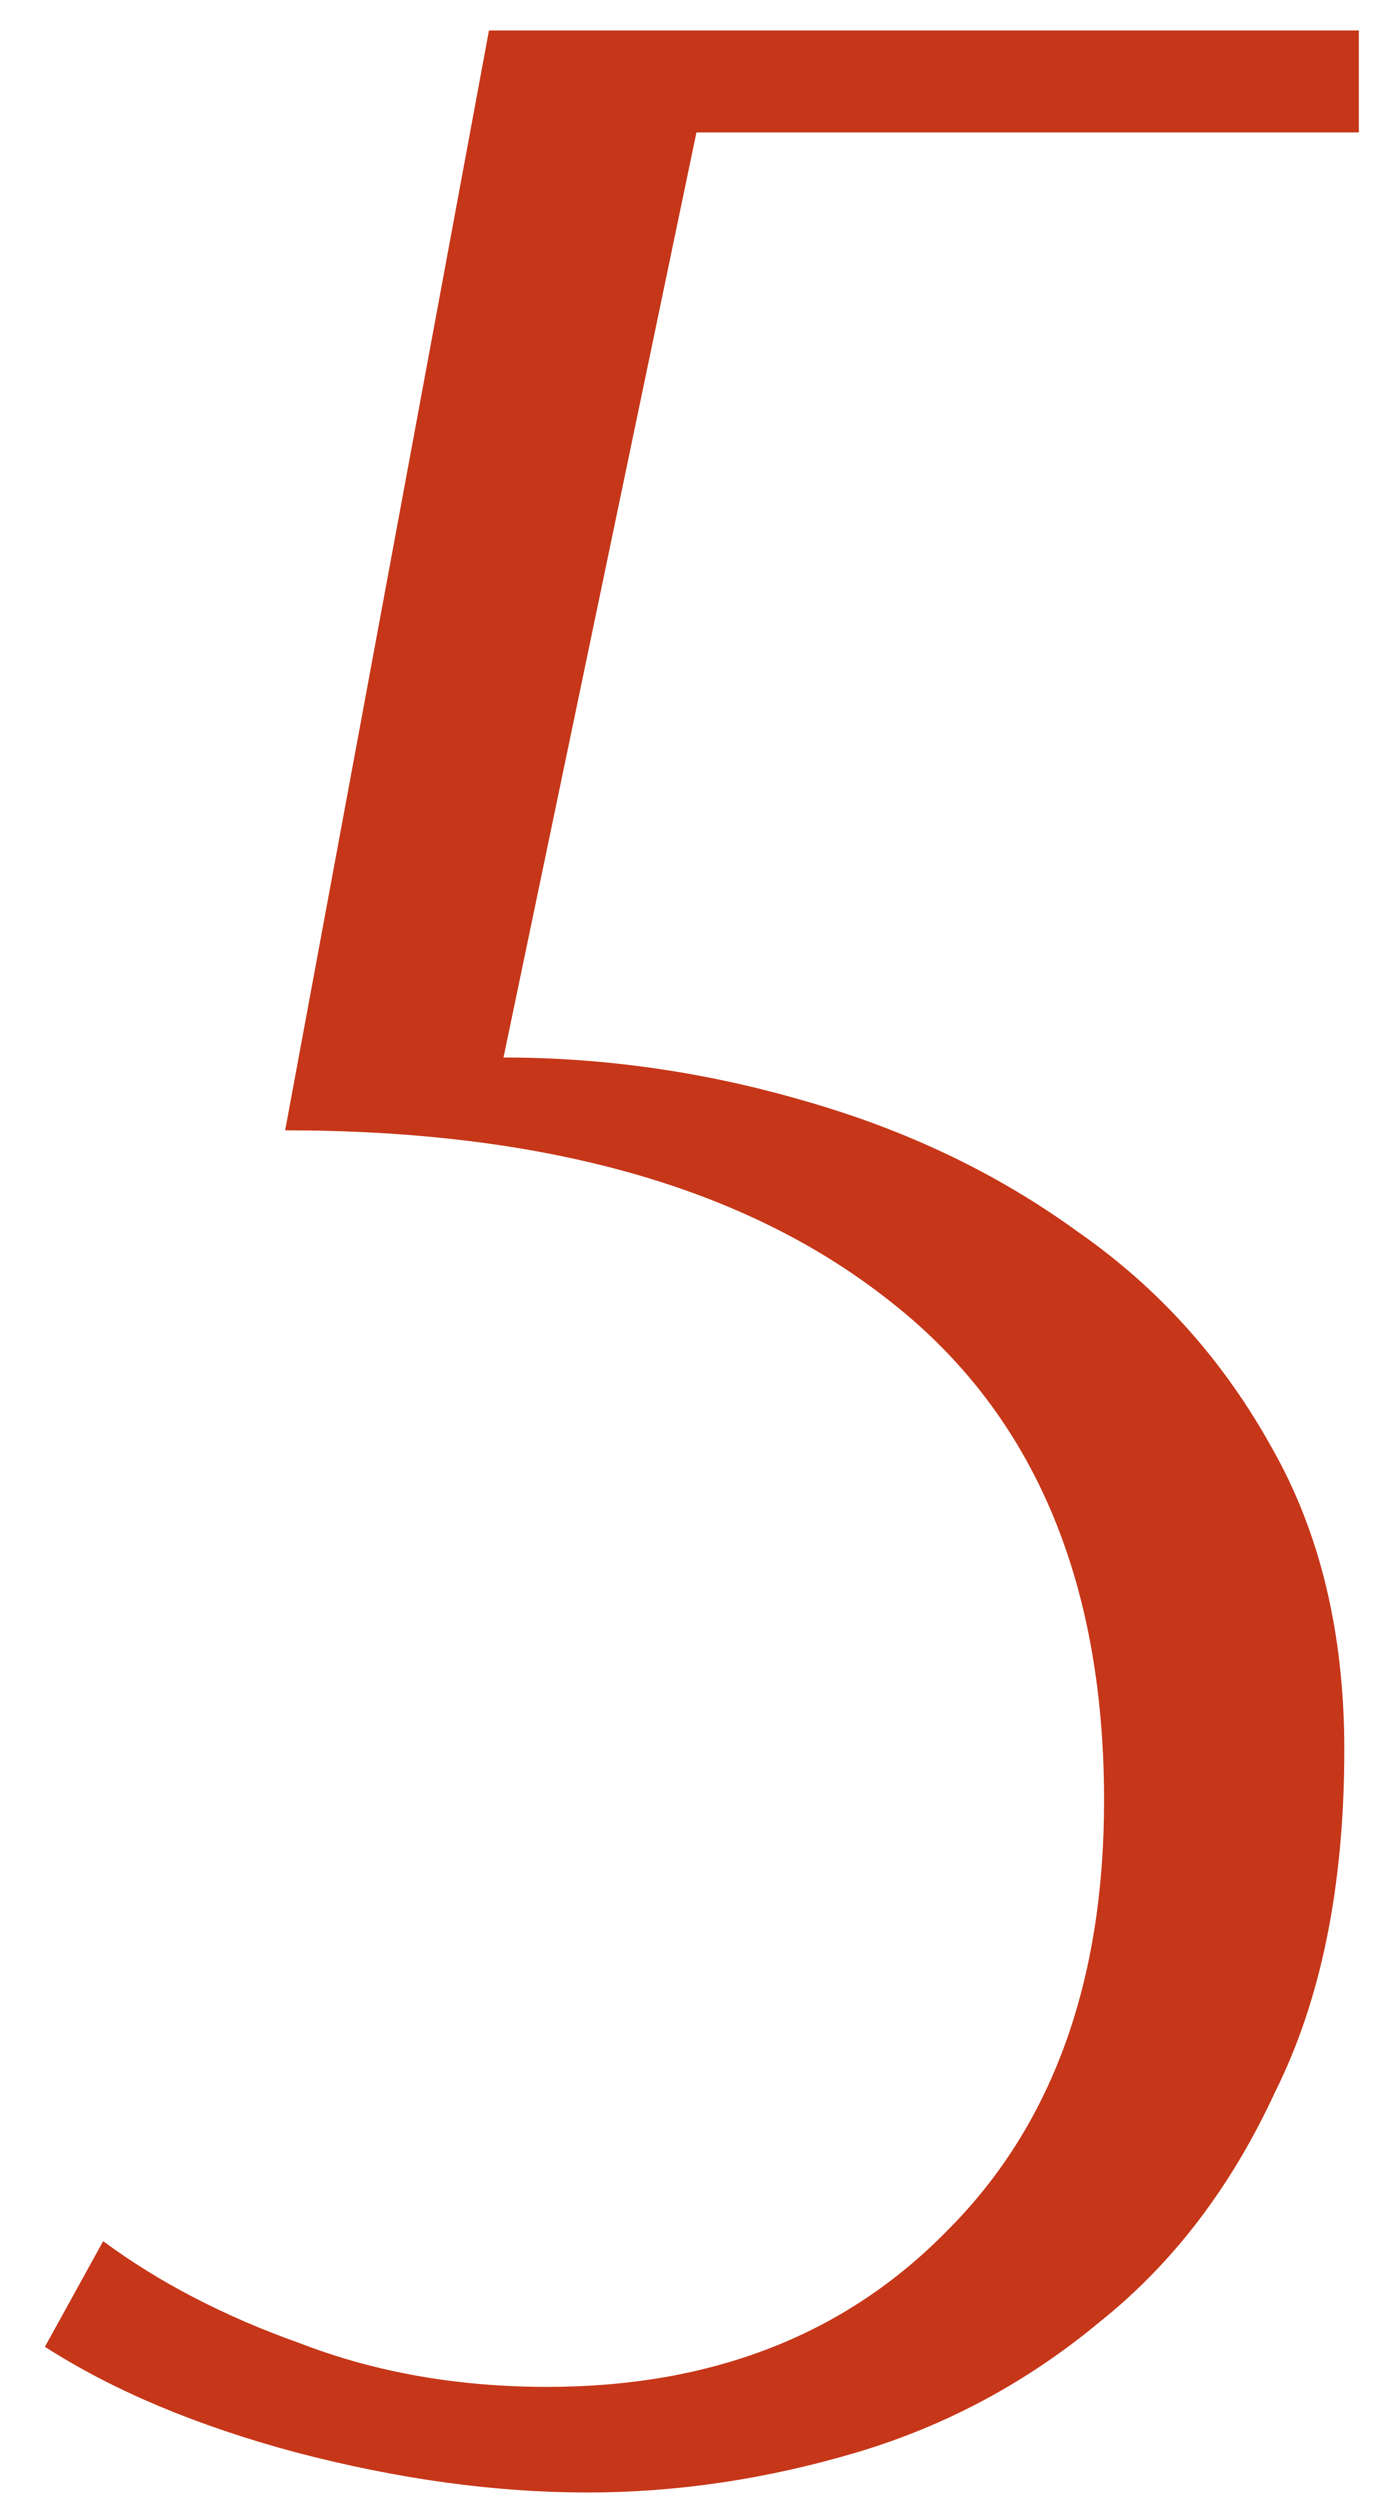 <svg width="25" height="45" viewBox="0 0 25 45" fill="none" xmlns="http://www.w3.org/2000/svg">
<path d="M12.544 2.384L9.069 19.035C10.905 19.035 12.719 19.298 14.511 19.822C16.346 20.346 17.985 21.133 19.427 22.182C20.869 23.187 22.028 24.477 22.902 26.05C23.776 27.58 24.213 29.393 24.213 31.491C24.213 33.939 23.798 35.993 22.967 37.654C22.181 39.358 21.132 40.735 19.821 41.783C18.509 42.876 17.045 43.663 15.428 44.144C13.811 44.624 12.194 44.865 10.577 44.865C8.916 44.865 7.168 44.624 5.333 44.144C3.541 43.663 2.033 43.029 0.809 42.242L1.858 40.341C2.863 41.084 4.043 41.696 5.398 42.177C6.753 42.701 8.239 42.964 9.856 42.964C12.828 42.964 15.232 42.024 17.067 40.145C18.947 38.265 19.886 35.687 19.886 32.409C19.886 28.388 18.575 25.372 15.953 23.362C13.374 21.352 9.769 20.346 5.136 20.346L8.807 0.548H24.475V2.384H12.544Z" fill="#C63618"/>
</svg>
